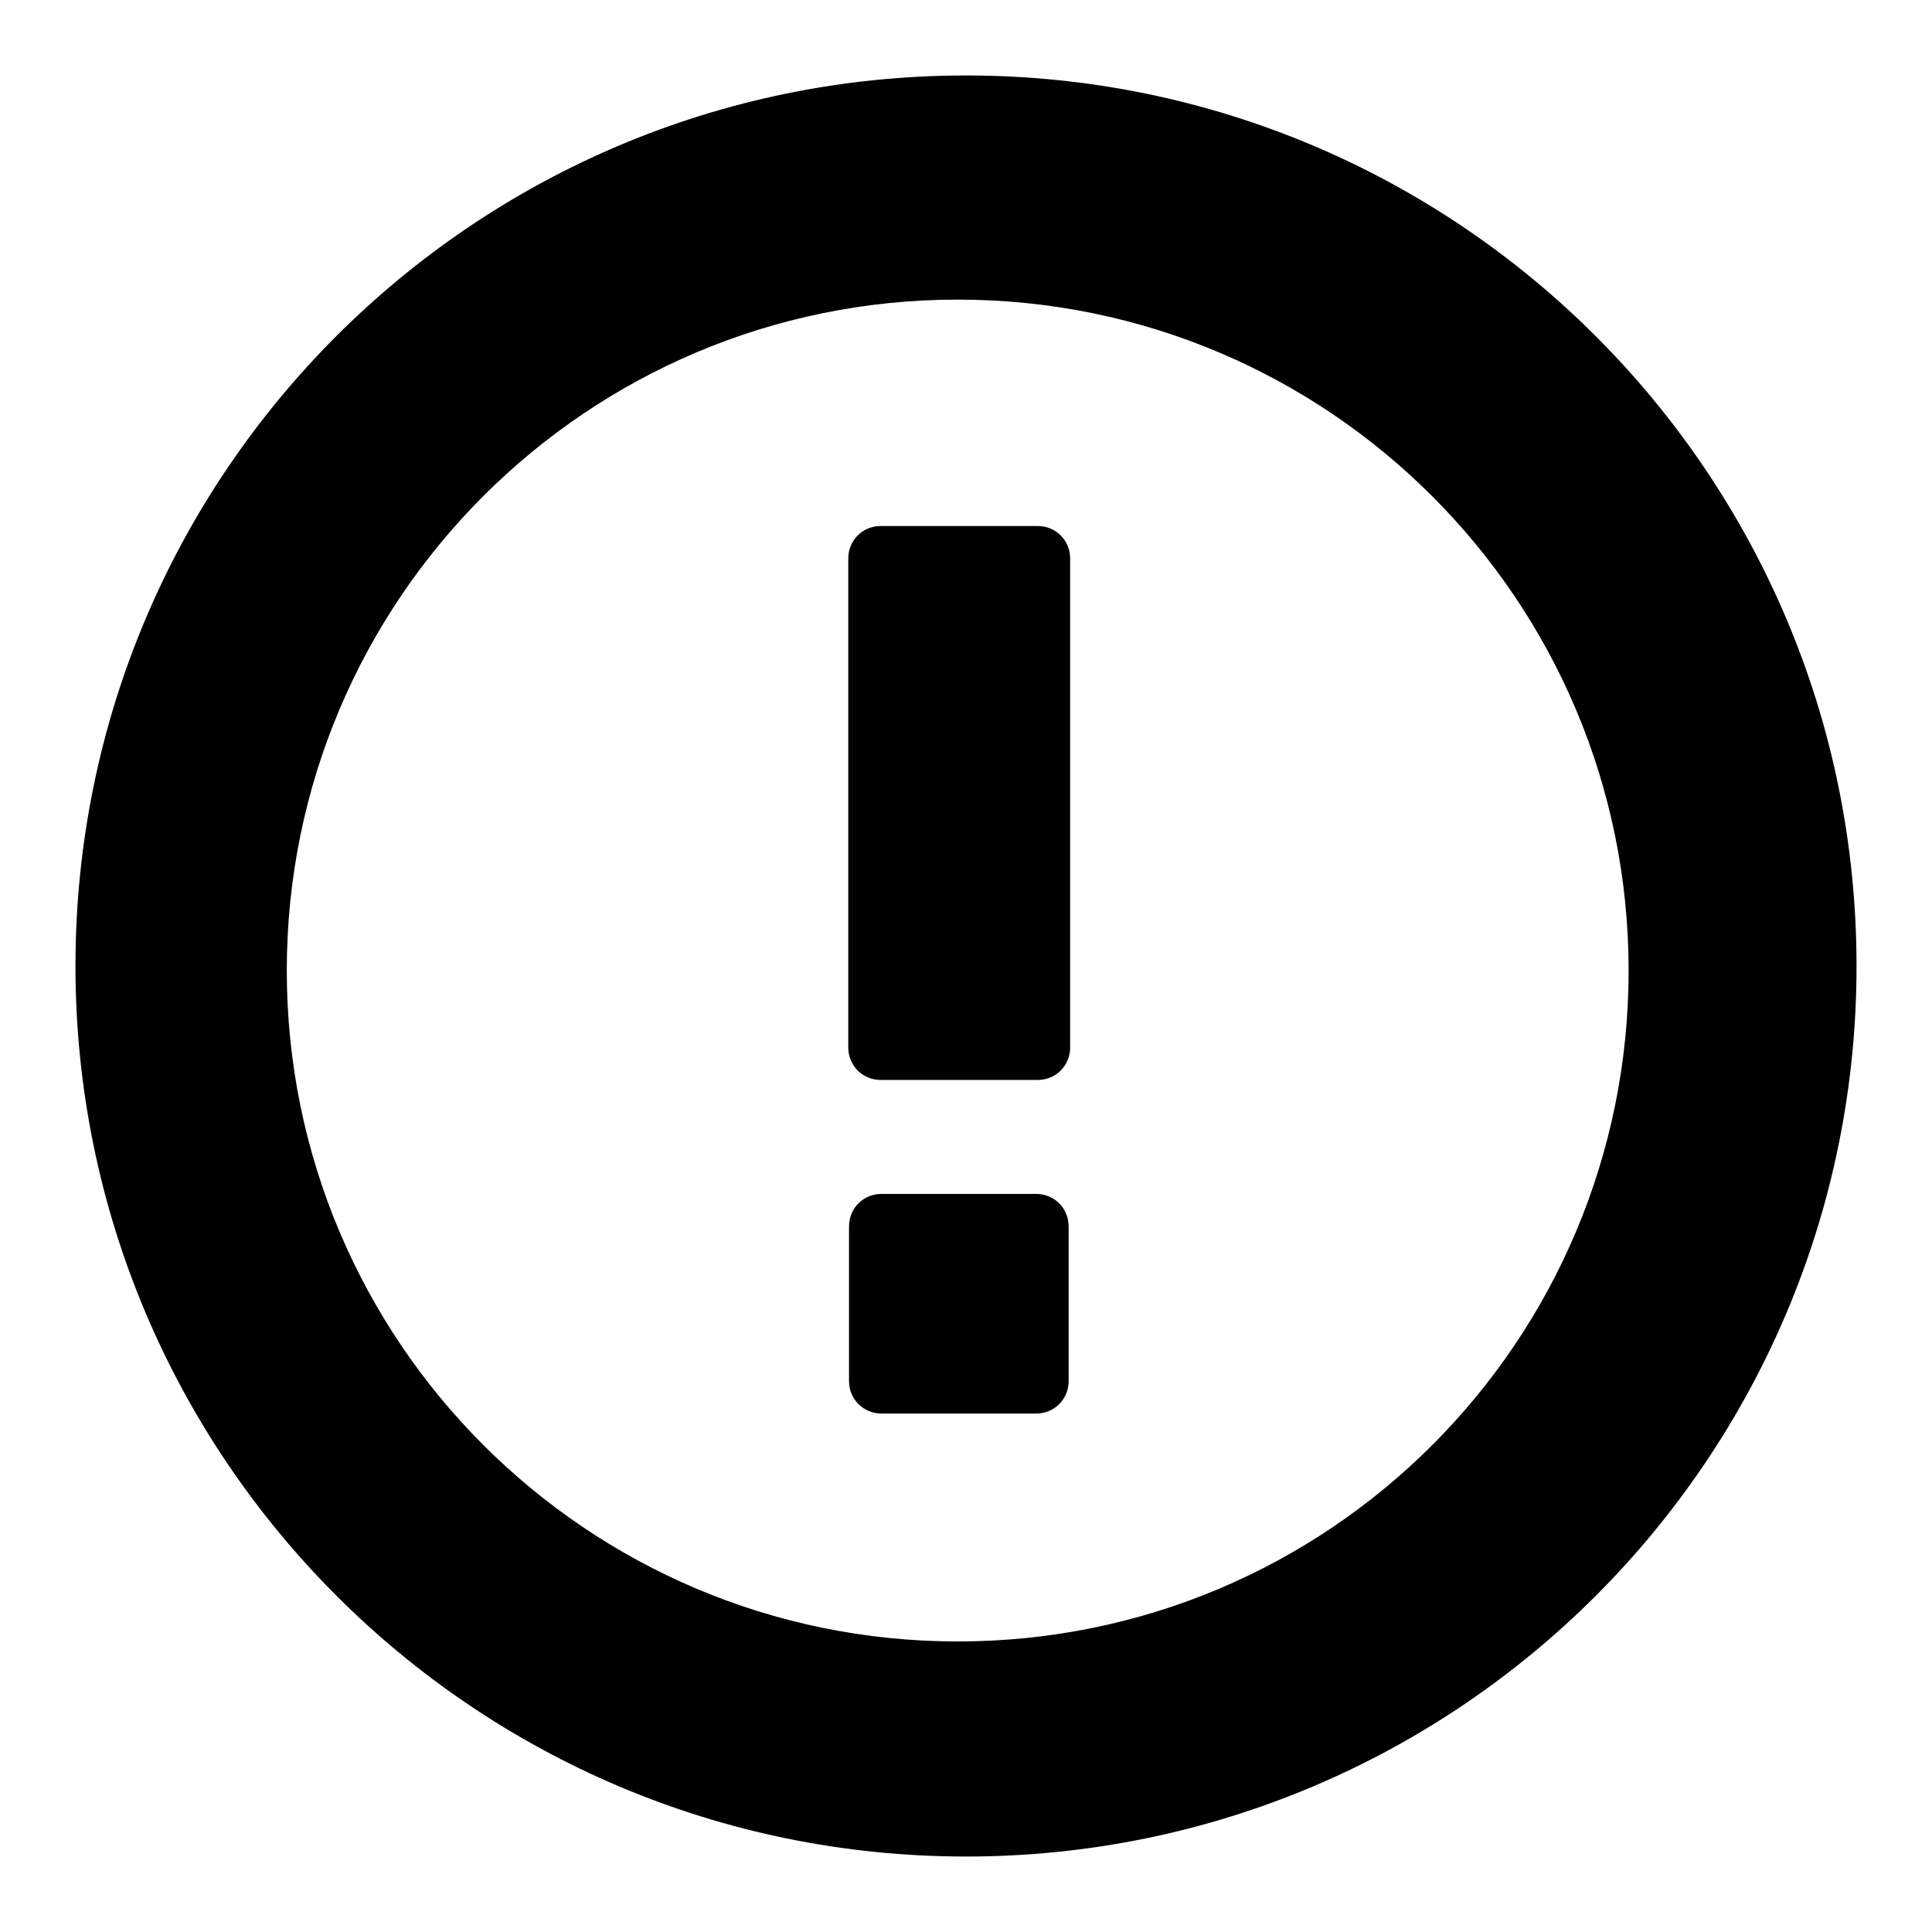 <?xml version="1.0" encoding="utf-8"?>
<!-- Svg Vector Icons : http://www.onlinewebfonts.com/icon -->
<!DOCTYPE svg PUBLIC "-//W3C//DTD SVG 1.1//EN" "http://www.w3.org/Graphics/SVG/1.1/DTD/svg11.dtd">
<svg version="1.1" xmlns="http://www.w3.org/2000/svg" xmlns:xlink="http://www.w3.org/1999/xlink" x="0px" y="0px" viewBox="0 0 256 256" enable-background="new 0 0 256 256" xml:space="preserve">
<g><g><path fill="#000000" d="M137.5,69.7h-20.8c-2.4,0-4.3,1.9-4.3,4.3v64.8c0,2.4,1.9,4.3,4.3,4.3h20.8c2.4,0,4.3-1.9,4.3-4.3V74C141.8,71.6,139.9,69.7,137.5,69.7L137.5,69.7z M128,10C62.8,10,10,62.8,10,128c0,65.1,52.8,118,118,118c65.2,0,118-52.8,118-118C246,62.8,193.2,10,128,10L128,10z M126.9,217.5c-49.1,0-88.9-39.8-88.9-88.9c0-49.1,39.8-88.9,88.9-88.9c49.1,0,88.9,39.8,88.9,88.9C215.8,177.7,176.1,217.5,126.9,217.5L126.9,217.5z M137.3,158.2h-20.5c-2.4,0-4.3,1.9-4.3,4.3V183c0,2.4,1.9,4.3,4.3,4.3h20.5c2.4,0,4.3-1.9,4.3-4.3v-20.5C141.6,160.1,139.7,158.2,137.3,158.2L137.3,158.2z"/></g></g>
</svg>